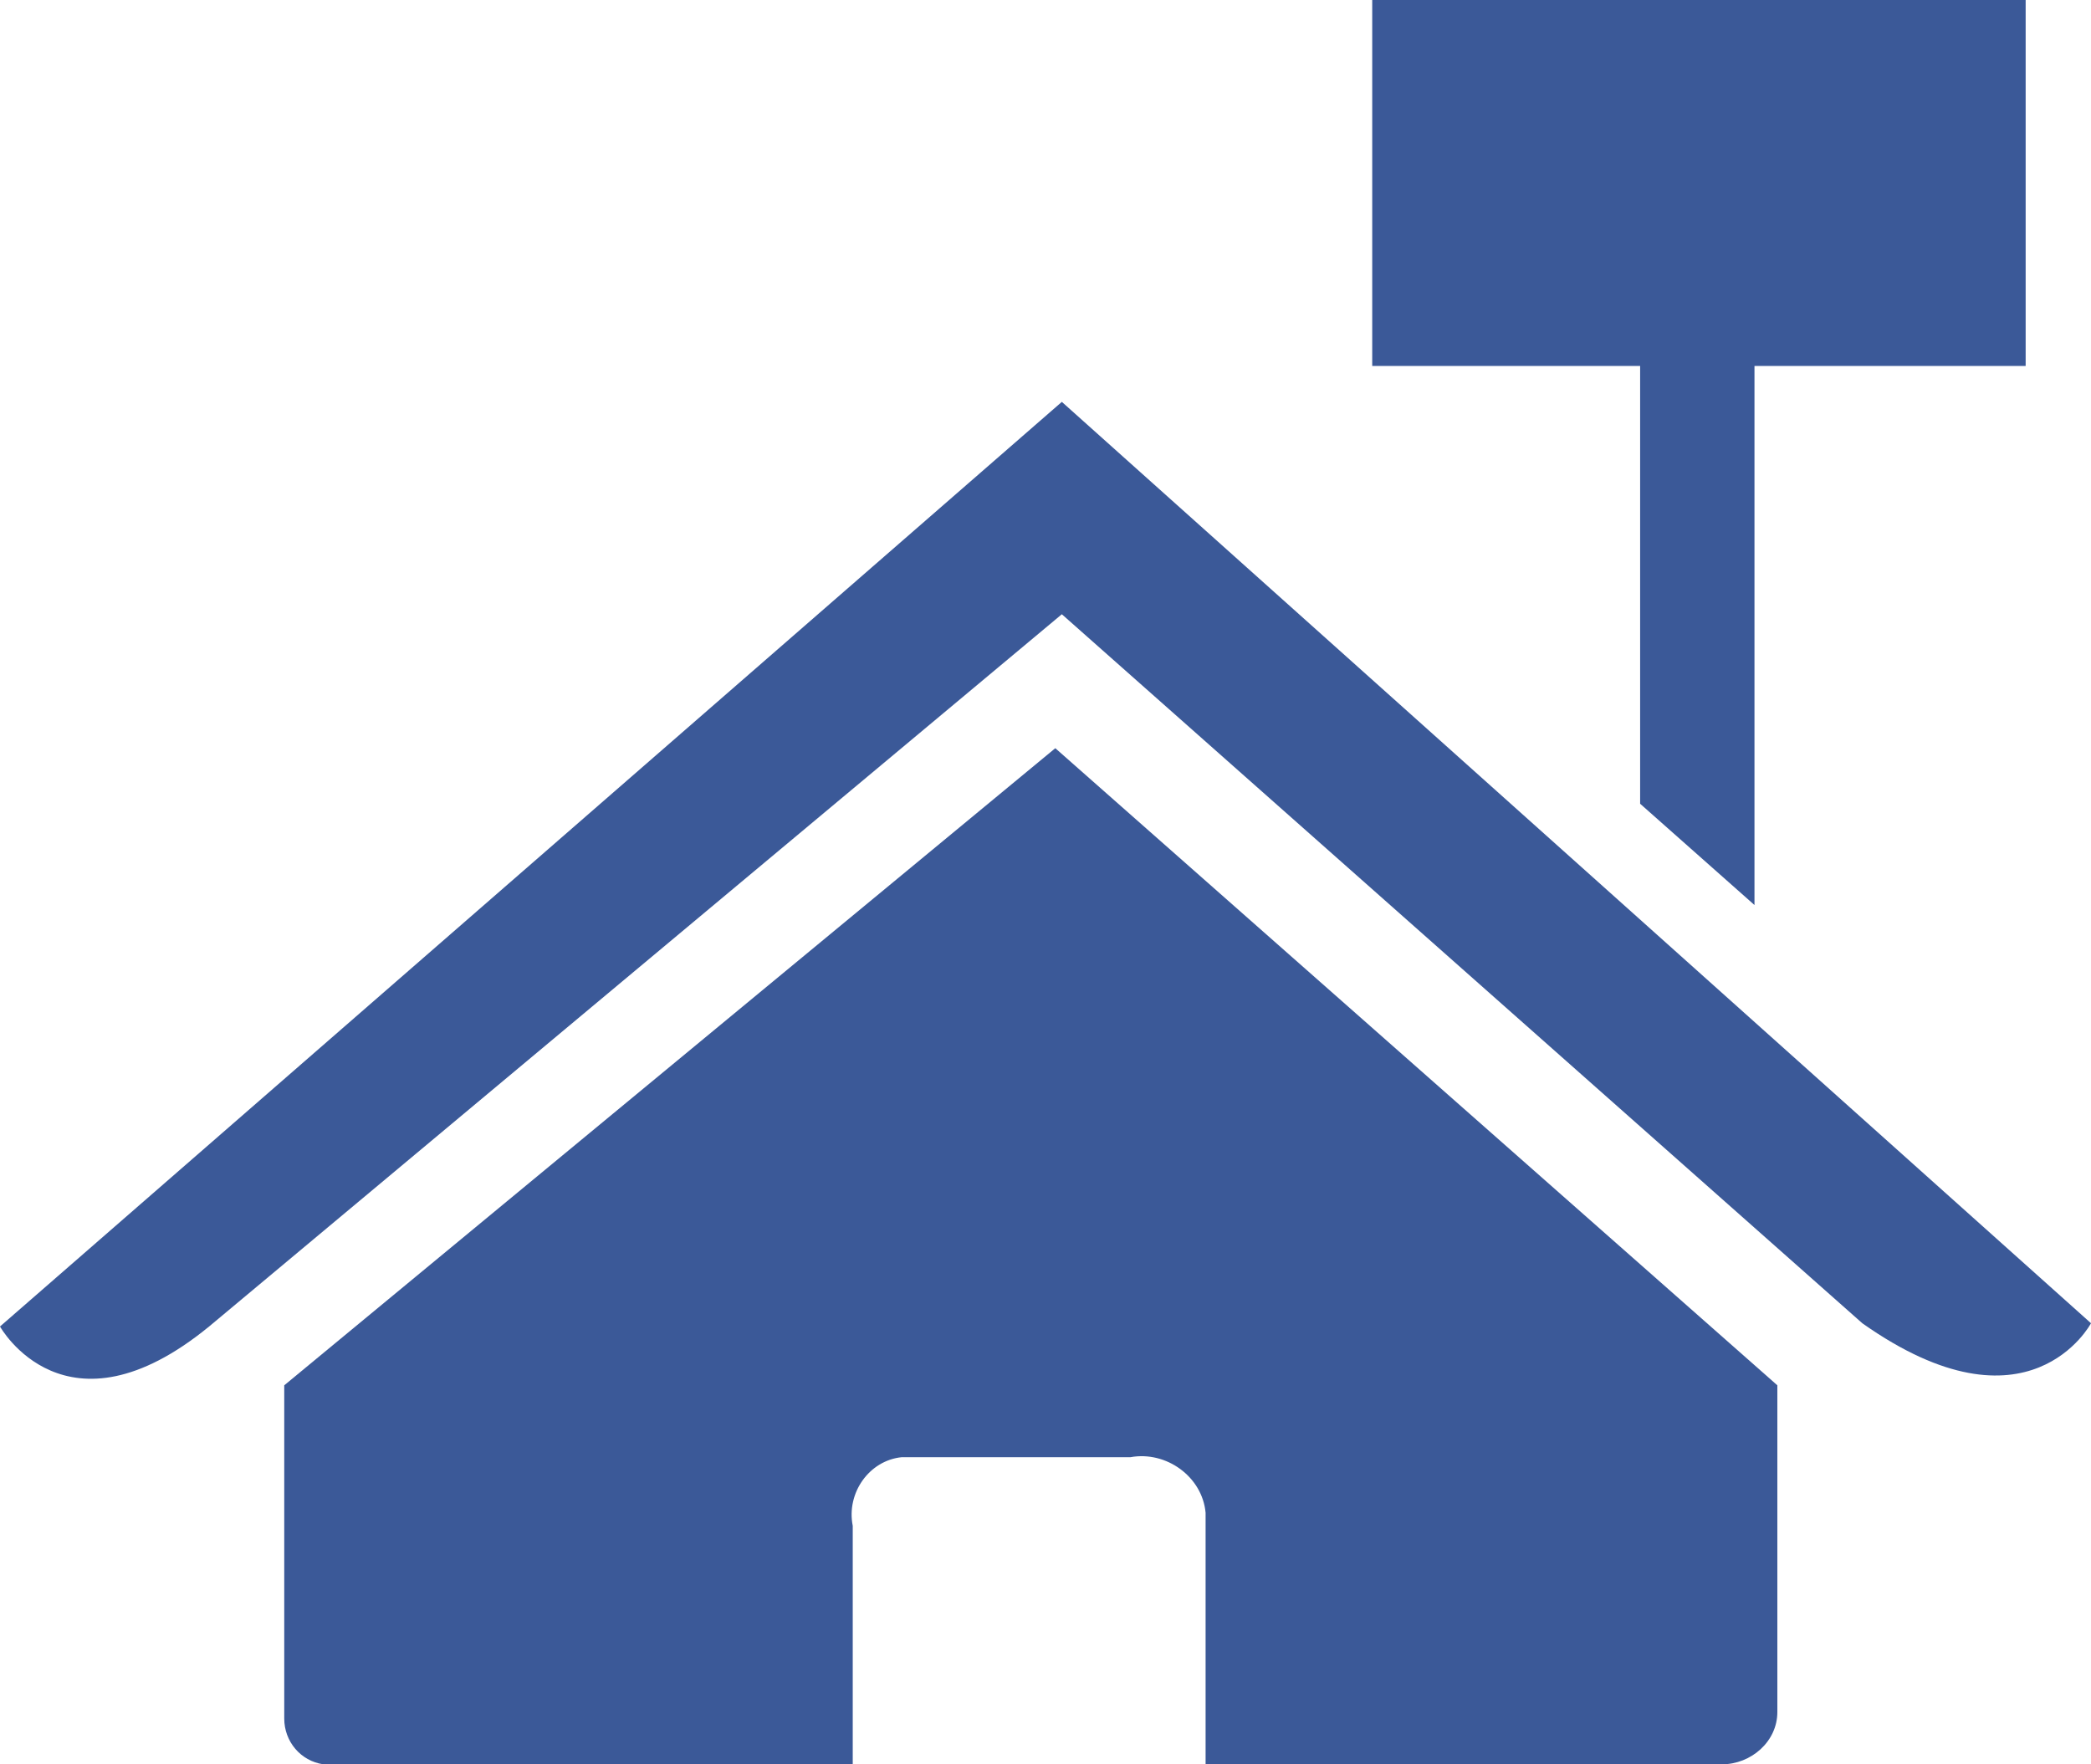 <?xml version="1.0" encoding="utf-8"?>
<!-- Generator: Adobe Illustrator 21.0.2, SVG Export Plug-In . SVG Version: 6.00 Build 0)  -->
<svg version="1.1" id="レイヤー_1" xmlns="http://www.w3.org/2000/svg" xmlns:xlink="http://www.w3.org/1999/xlink" x="0px"
	 y="0px" viewBox="0 0 64 54" style="enable-background:new 0 0 64 54;" xml:space="preserve">
<style type="text/css">
	.st0{fill:#3B5998;}
</style>
<title>アセット 1</title>
<g id="レイヤー_2">
	<g id="レイヤー_1-2">
		<path class="st0" d="M8.7,52.6c0,0.7,0.5,1.3,1.2,1.4c0,0,0.1,0,0.1,0h16.1v-7.3c-0.2-1,0.5-2,1.5-2.1c0.1,0,0.2,0,0.3,0h6.7
			c1.1-0.2,2.2,0.6,2.3,1.7c0,0.1,0,0.3,0,0.4V54h15.8c0.9,0,1.7-0.7,1.7-1.6c0-0.1,0-0.1,0-0.2v-9.8L32.3,22.9L8.7,42.4V52.6z"/>
		<path class="st0" d="M0,40.6c0,0,2,3.6,6.4,0l26.1-21.8L57,40.5c5.1,3.6,7,0,7,0L32.5,12.3L0,40.6z"/>
		<path class="st0" d="M61.9,0H42v11.2h8.2v13.4l3.5,3.1V11.2h8.3V0z"/>
	</g>
</g>
</svg>
